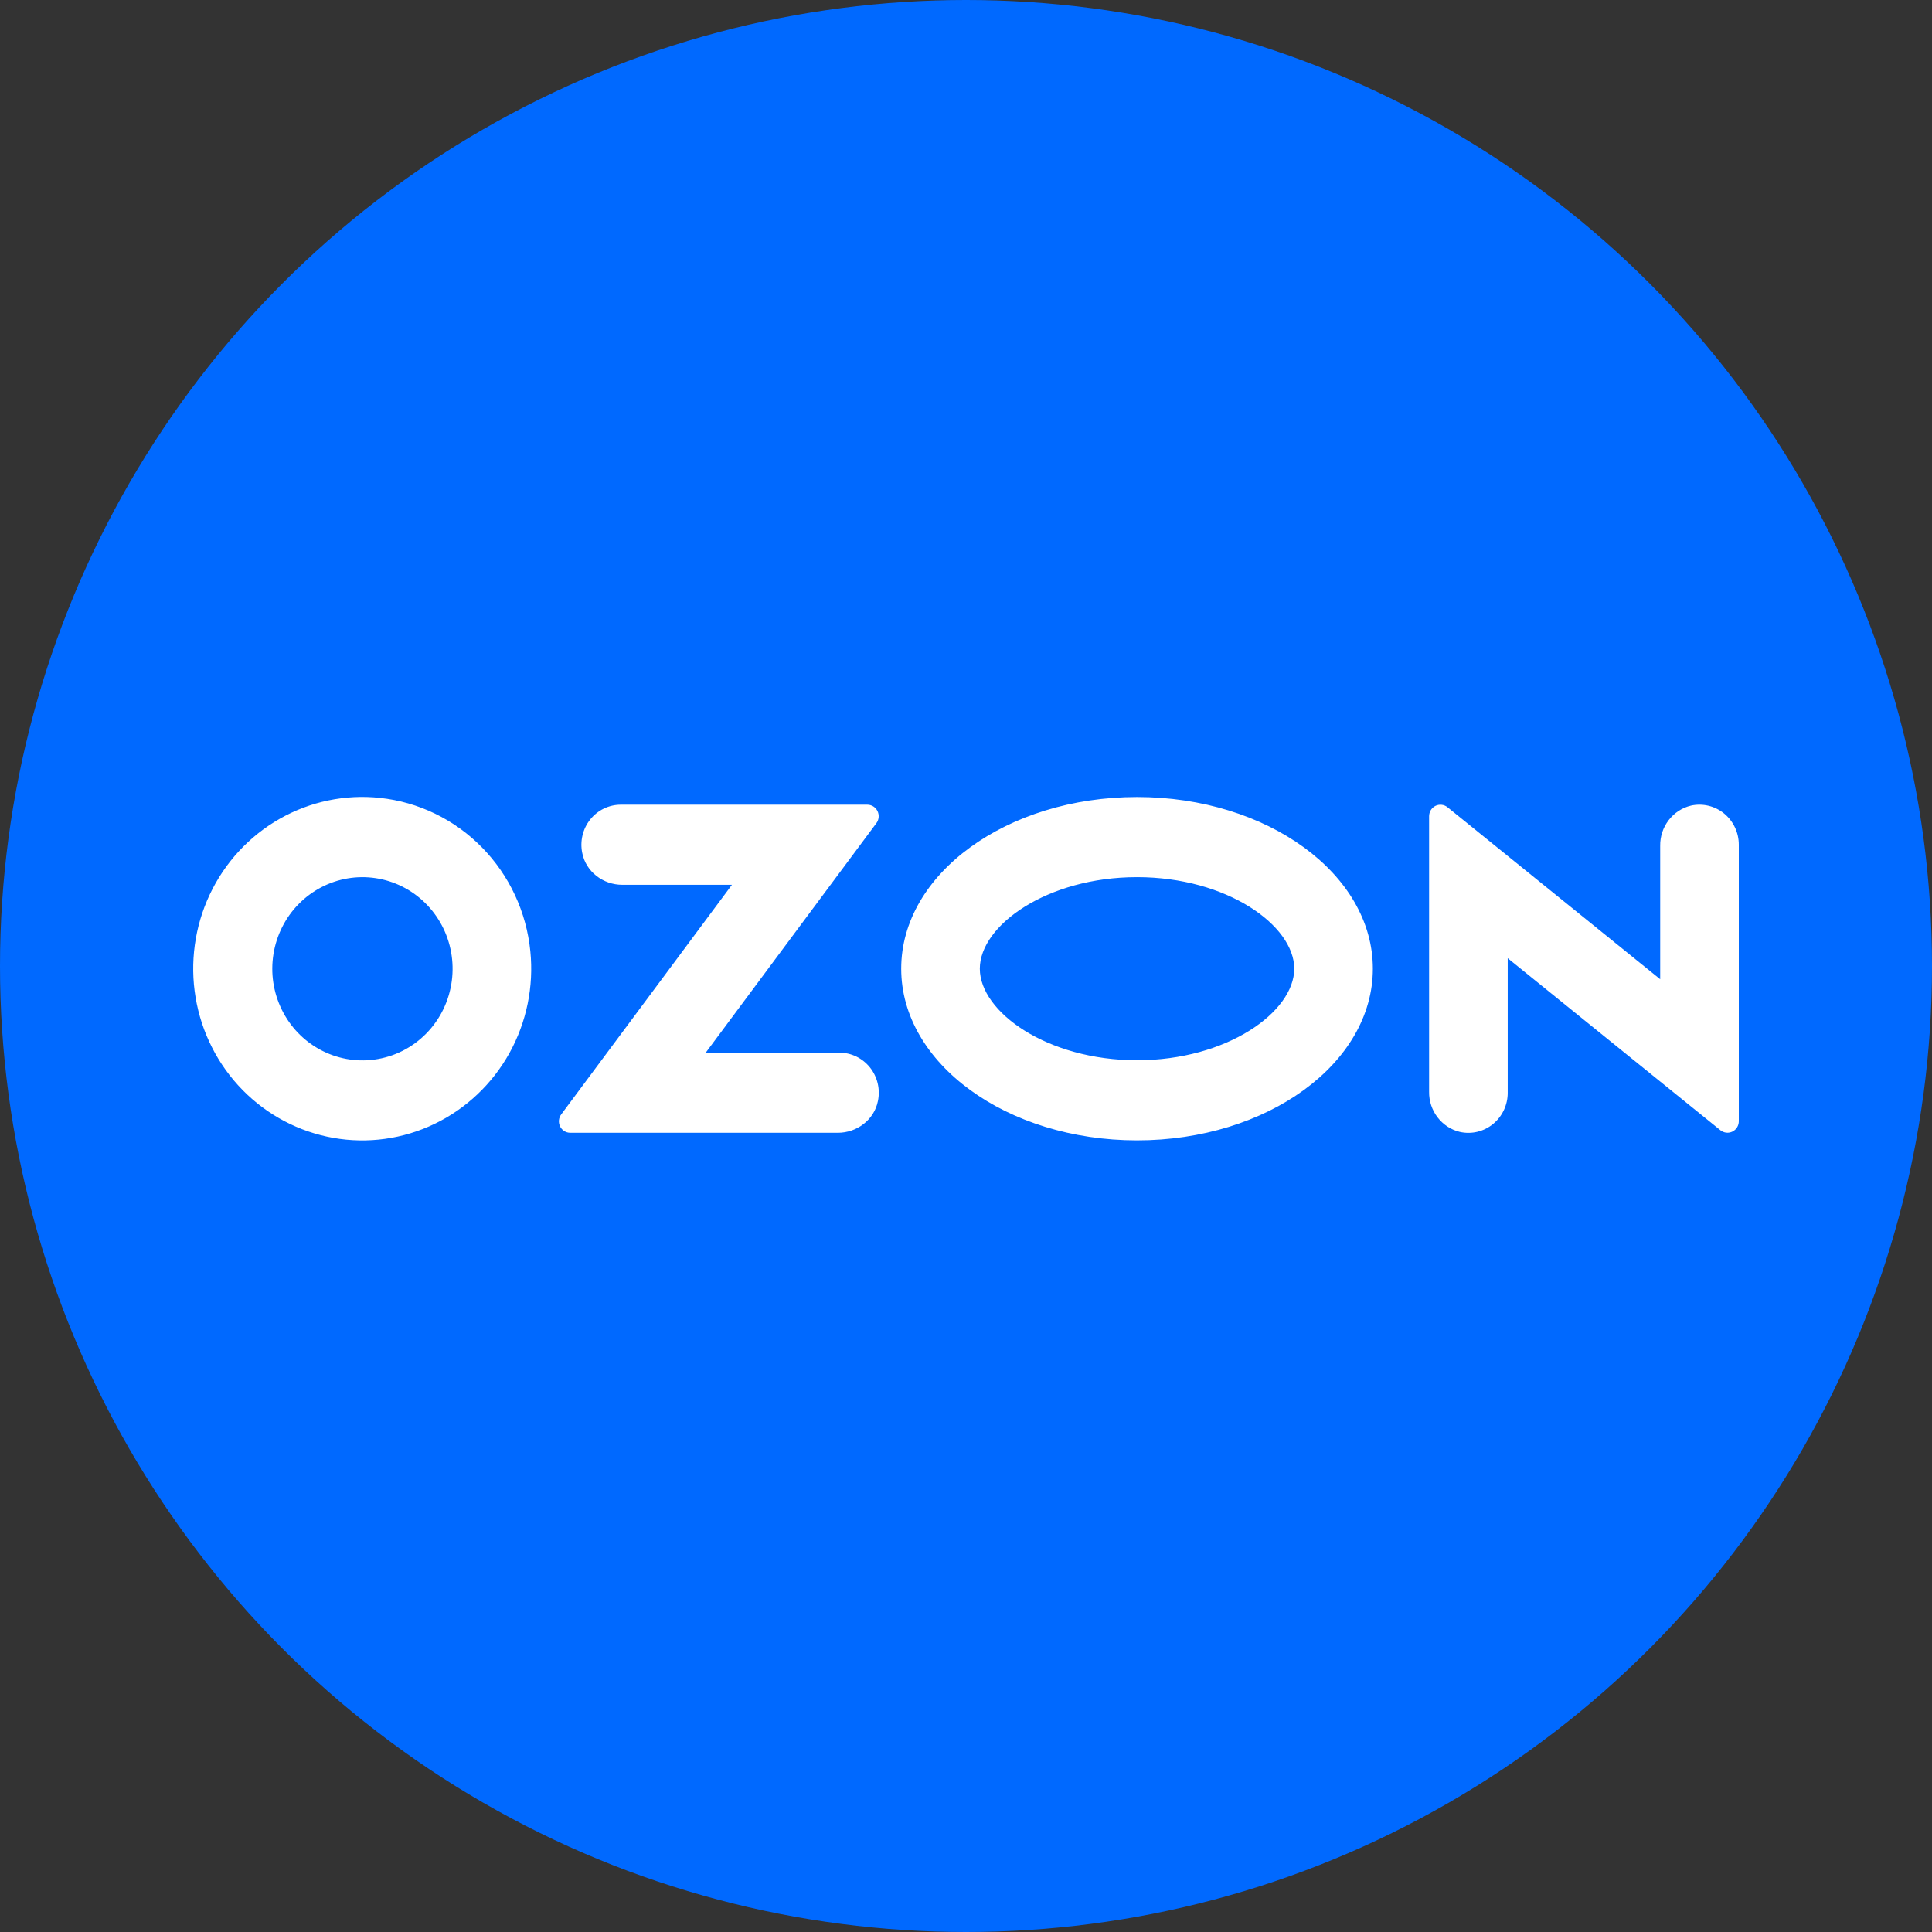 <?xml version="1.0" encoding="UTF-8"?> <svg xmlns="http://www.w3.org/2000/svg" width="80" height="80" viewBox="0 0 80 80" fill="none"><rect x="0" y="0" width="80" height="80" fill="#333333" stroke="none"/> <circle cx="40" cy="40" r="40" fill="#0069FF"></circle> <path fill-rule="evenodd" clip-rule="evenodd" d="M15.731 33.039C14.293 32.885 12.844 33.188 11.582 33.905C10.32 34.622 9.308 35.718 8.684 37.044C8.061 38.37 7.857 39.859 8.1 41.307C8.343 42.755 9.021 44.091 10.042 45.132C11.063 46.172 12.376 46.866 13.8 47.117C15.225 47.369 16.691 47.166 17.997 46.536C19.303 45.907 20.386 44.881 21.096 43.602C21.805 42.322 22.107 40.85 21.96 39.388C21.798 37.764 21.091 36.245 19.956 35.089C18.822 33.932 17.33 33.209 15.731 33.039ZM15.505 43.874C14.731 43.98 13.945 43.836 13.256 43.464C12.567 43.092 12.01 42.51 11.664 41.799C11.317 41.089 11.198 40.286 11.324 39.504C11.45 38.721 11.814 37.998 12.365 37.437C12.915 36.876 13.626 36.504 14.395 36.373C15.165 36.243 15.955 36.361 16.655 36.711C17.356 37.061 17.93 37.625 18.299 38.324C18.667 39.023 18.811 39.821 18.709 40.608C18.603 41.434 18.232 42.203 17.652 42.793C17.073 43.384 16.318 43.764 15.505 43.874ZM25.703 33.321C25.46 33.321 25.221 33.377 25.002 33.483C24.783 33.59 24.59 33.744 24.438 33.936C24.285 34.128 24.176 34.352 24.12 34.592C24.063 34.831 24.059 35.081 24.11 35.322C24.263 36.104 24.982 36.638 25.765 36.638H30.308L23.238 46.146C23.185 46.216 23.153 46.299 23.145 46.387C23.137 46.475 23.153 46.563 23.191 46.642C23.23 46.721 23.289 46.787 23.363 46.834C23.436 46.88 23.521 46.905 23.608 46.906H34.698C35.48 46.906 36.199 46.371 36.353 45.59C36.403 45.348 36.4 45.099 36.343 44.859C36.286 44.619 36.178 44.395 36.025 44.203C35.872 44.012 35.68 43.857 35.461 43.75C35.242 43.644 35.002 43.588 34.76 43.587H29.224L36.289 34.087C36.342 34.017 36.374 33.932 36.382 33.844C36.391 33.755 36.374 33.666 36.336 33.587C36.297 33.507 36.237 33.44 36.163 33.393C36.088 33.346 36.003 33.321 35.915 33.321H25.703ZM70.019 33.359C69.652 33.447 69.325 33.661 69.094 33.964C68.862 34.266 68.739 34.64 68.745 35.024V40.548L59.936 33.425C59.867 33.369 59.784 33.334 59.696 33.325C59.608 33.315 59.52 33.33 59.44 33.369C59.361 33.408 59.294 33.469 59.247 33.545C59.201 33.621 59.176 33.709 59.176 33.799V45.205C59.17 45.589 59.293 45.963 59.525 46.265C59.756 46.568 60.083 46.782 60.45 46.87C60.688 46.923 60.935 46.922 61.173 46.865C61.411 46.808 61.633 46.698 61.823 46.543C62.013 46.387 62.167 46.19 62.272 45.966C62.377 45.742 62.432 45.497 62.431 45.249V39.677L71.24 46.801C71.31 46.856 71.393 46.891 71.48 46.901C71.568 46.911 71.657 46.895 71.736 46.856C71.815 46.817 71.882 46.756 71.929 46.68C71.976 46.604 72 46.516 72 46.427V34.979C72 34.731 71.946 34.486 71.84 34.262C71.735 34.039 71.582 33.842 71.392 33.686C71.201 33.531 70.98 33.421 70.742 33.364C70.504 33.307 70.257 33.306 70.019 33.359ZM47.082 36.321C50.808 36.321 53.592 38.322 53.592 40.111C53.592 41.901 50.808 43.902 47.082 43.902C43.356 43.902 40.572 41.901 40.572 40.111C40.572 38.322 43.356 36.321 47.082 36.321ZM47.082 33.003C41.689 33.003 37.317 36.185 37.317 40.111C37.317 44.037 41.689 47.22 47.082 47.22C52.475 47.22 56.847 44.037 56.847 40.111C56.847 36.185 52.475 33.003 47.082 33.003Z" fill="white"></path> </svg> 